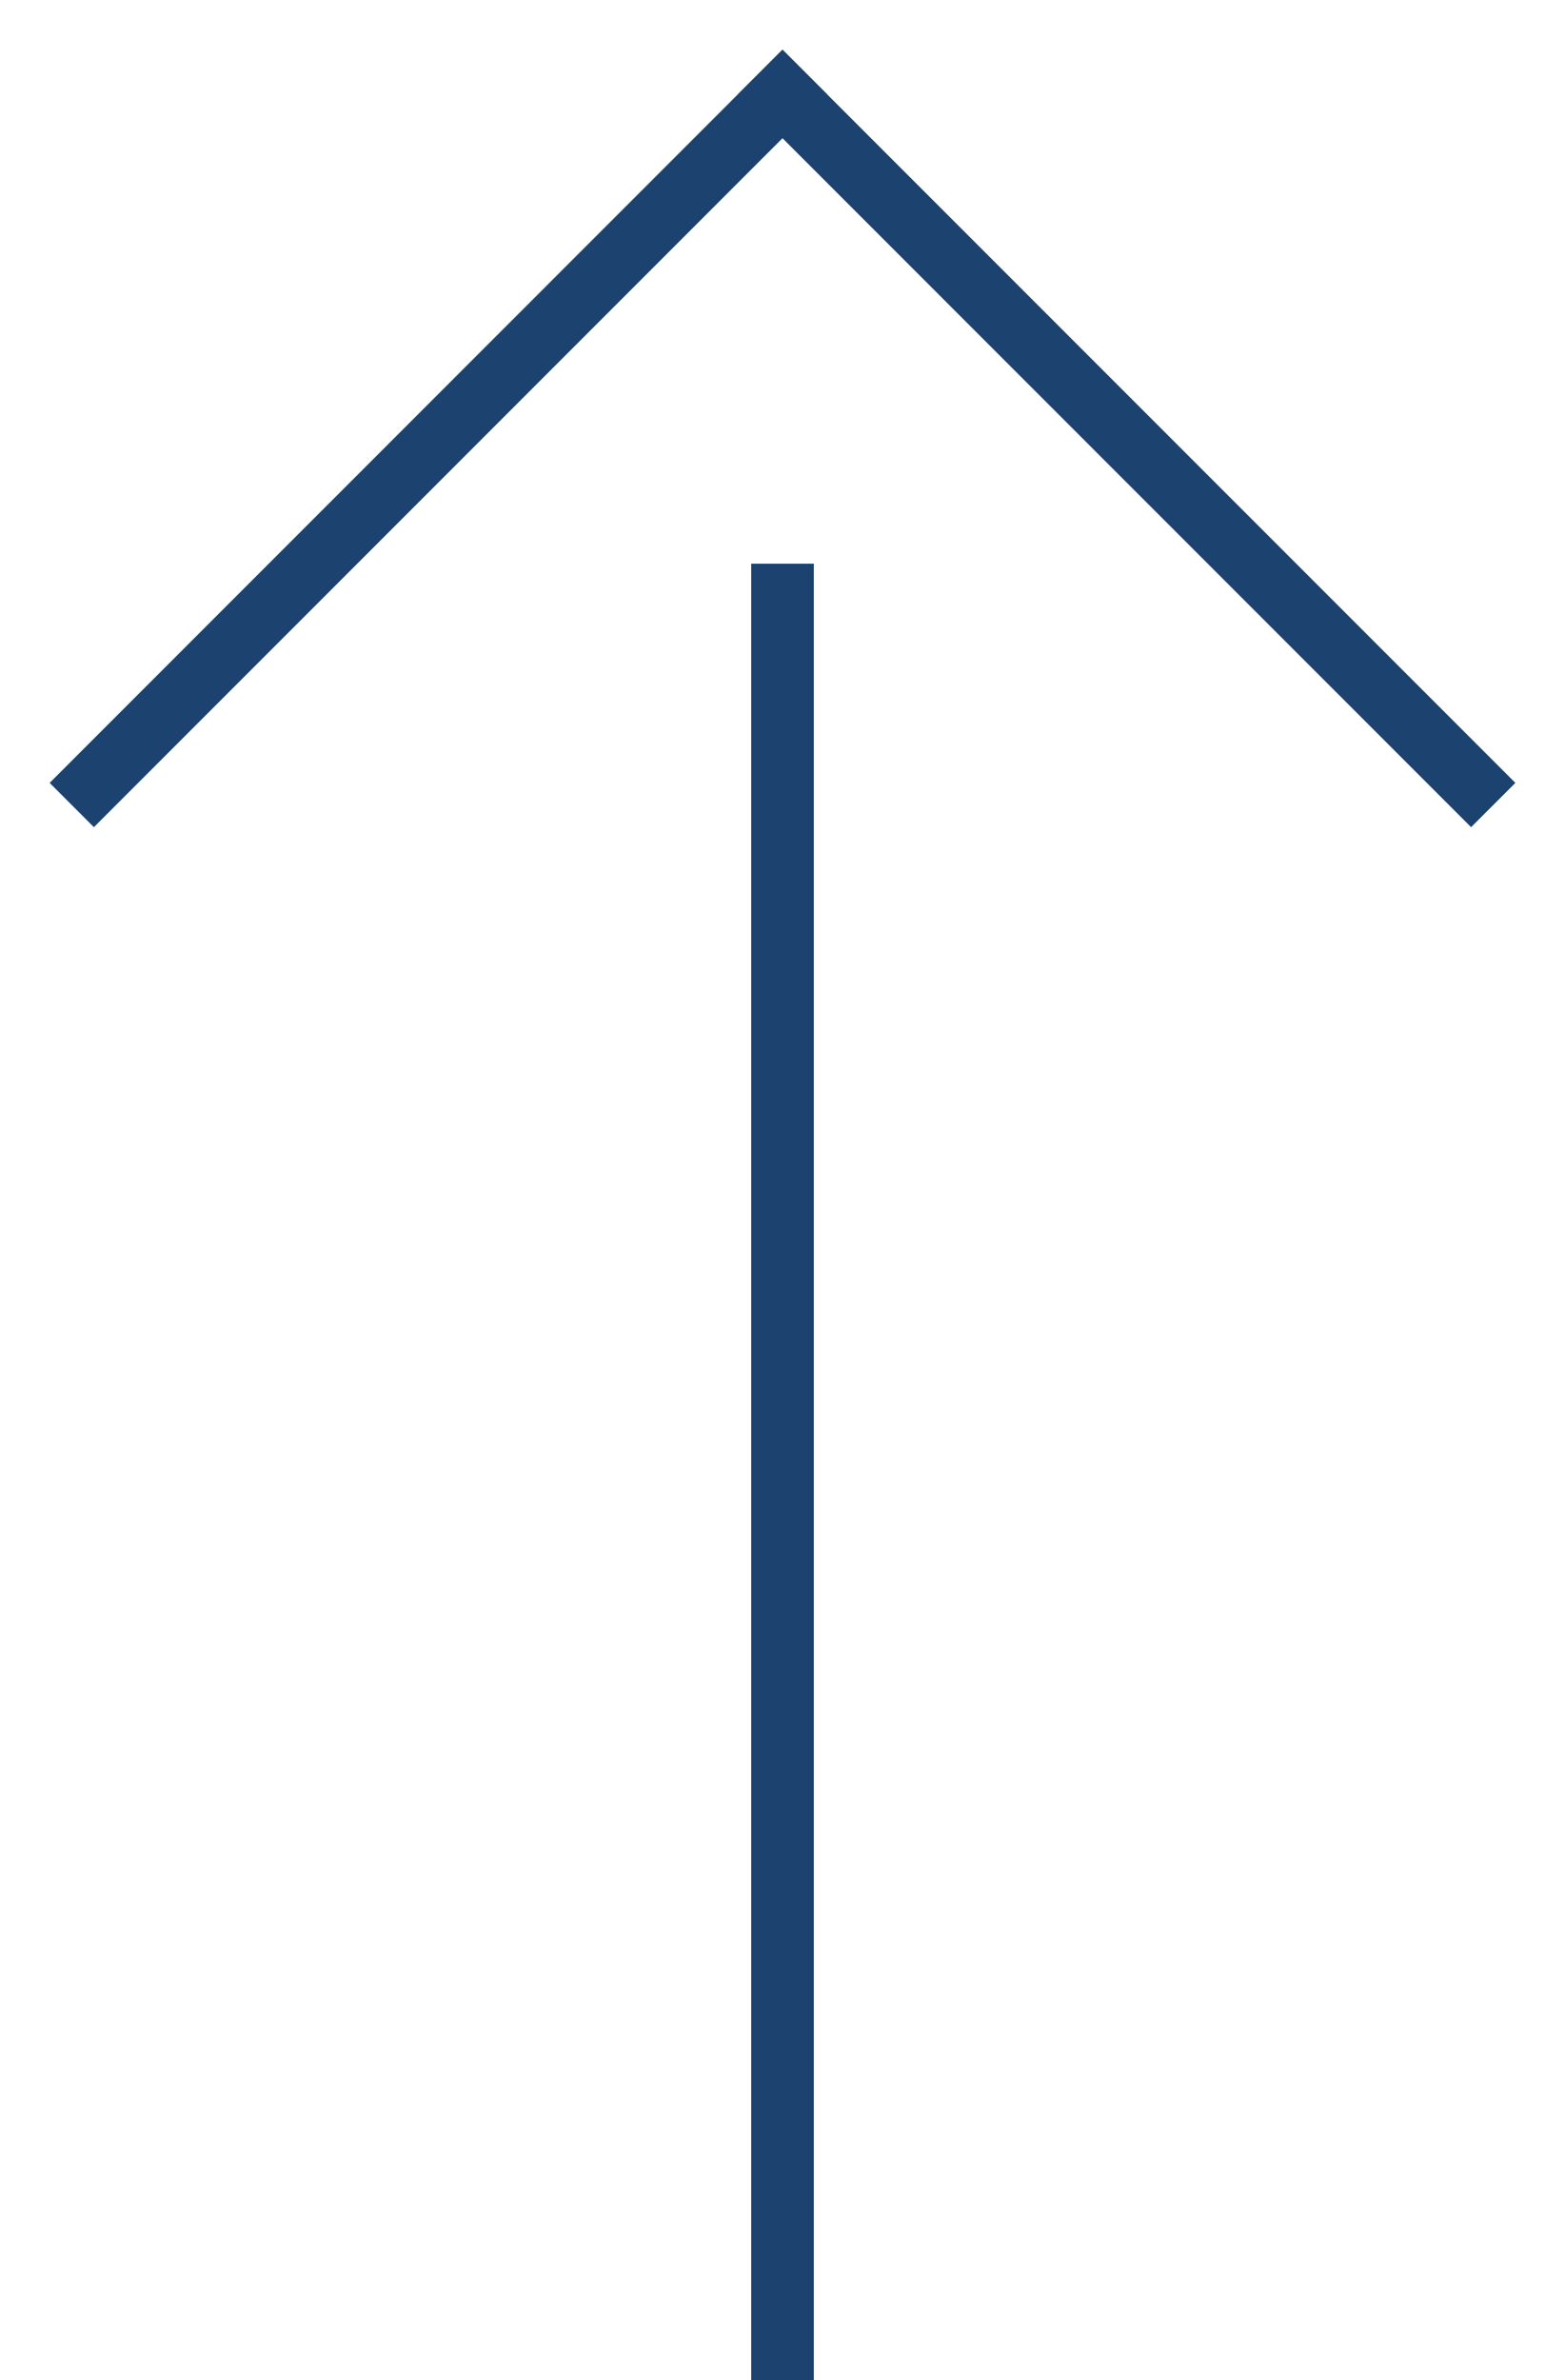 <?xml version="1.0" encoding="UTF-8"?>
<svg width="25px" height="38px" viewBox="0 0 25 38" version="1.1" xmlns="http://www.w3.org/2000/svg" xmlns:xlink="http://www.w3.org/1999/xlink">
    <title>ico-arrow-top</title>
    <g id="Symbols" stroke="none" stroke-width="1" fill="none" fill-rule="evenodd" stroke-linecap="square">
        <g id="Group-4" transform="translate(1, 1)" stroke="#1C4370">
            <line x1="11.5" y1="36.5" x2="11.5" y2="8.5" id="Line-13"></line>
            <line x1="11.5" y1="0.5" x2="0.5" y2="11.5" id="Line-14"></line>
            <line x1="22.5" y1="0.5" x2="11.5" y2="11.5" id="Line-14" transform="translate(17, 6) scale(-1, 1) translate(-17, -6) "></line>
        </g>
    </g>
</svg>